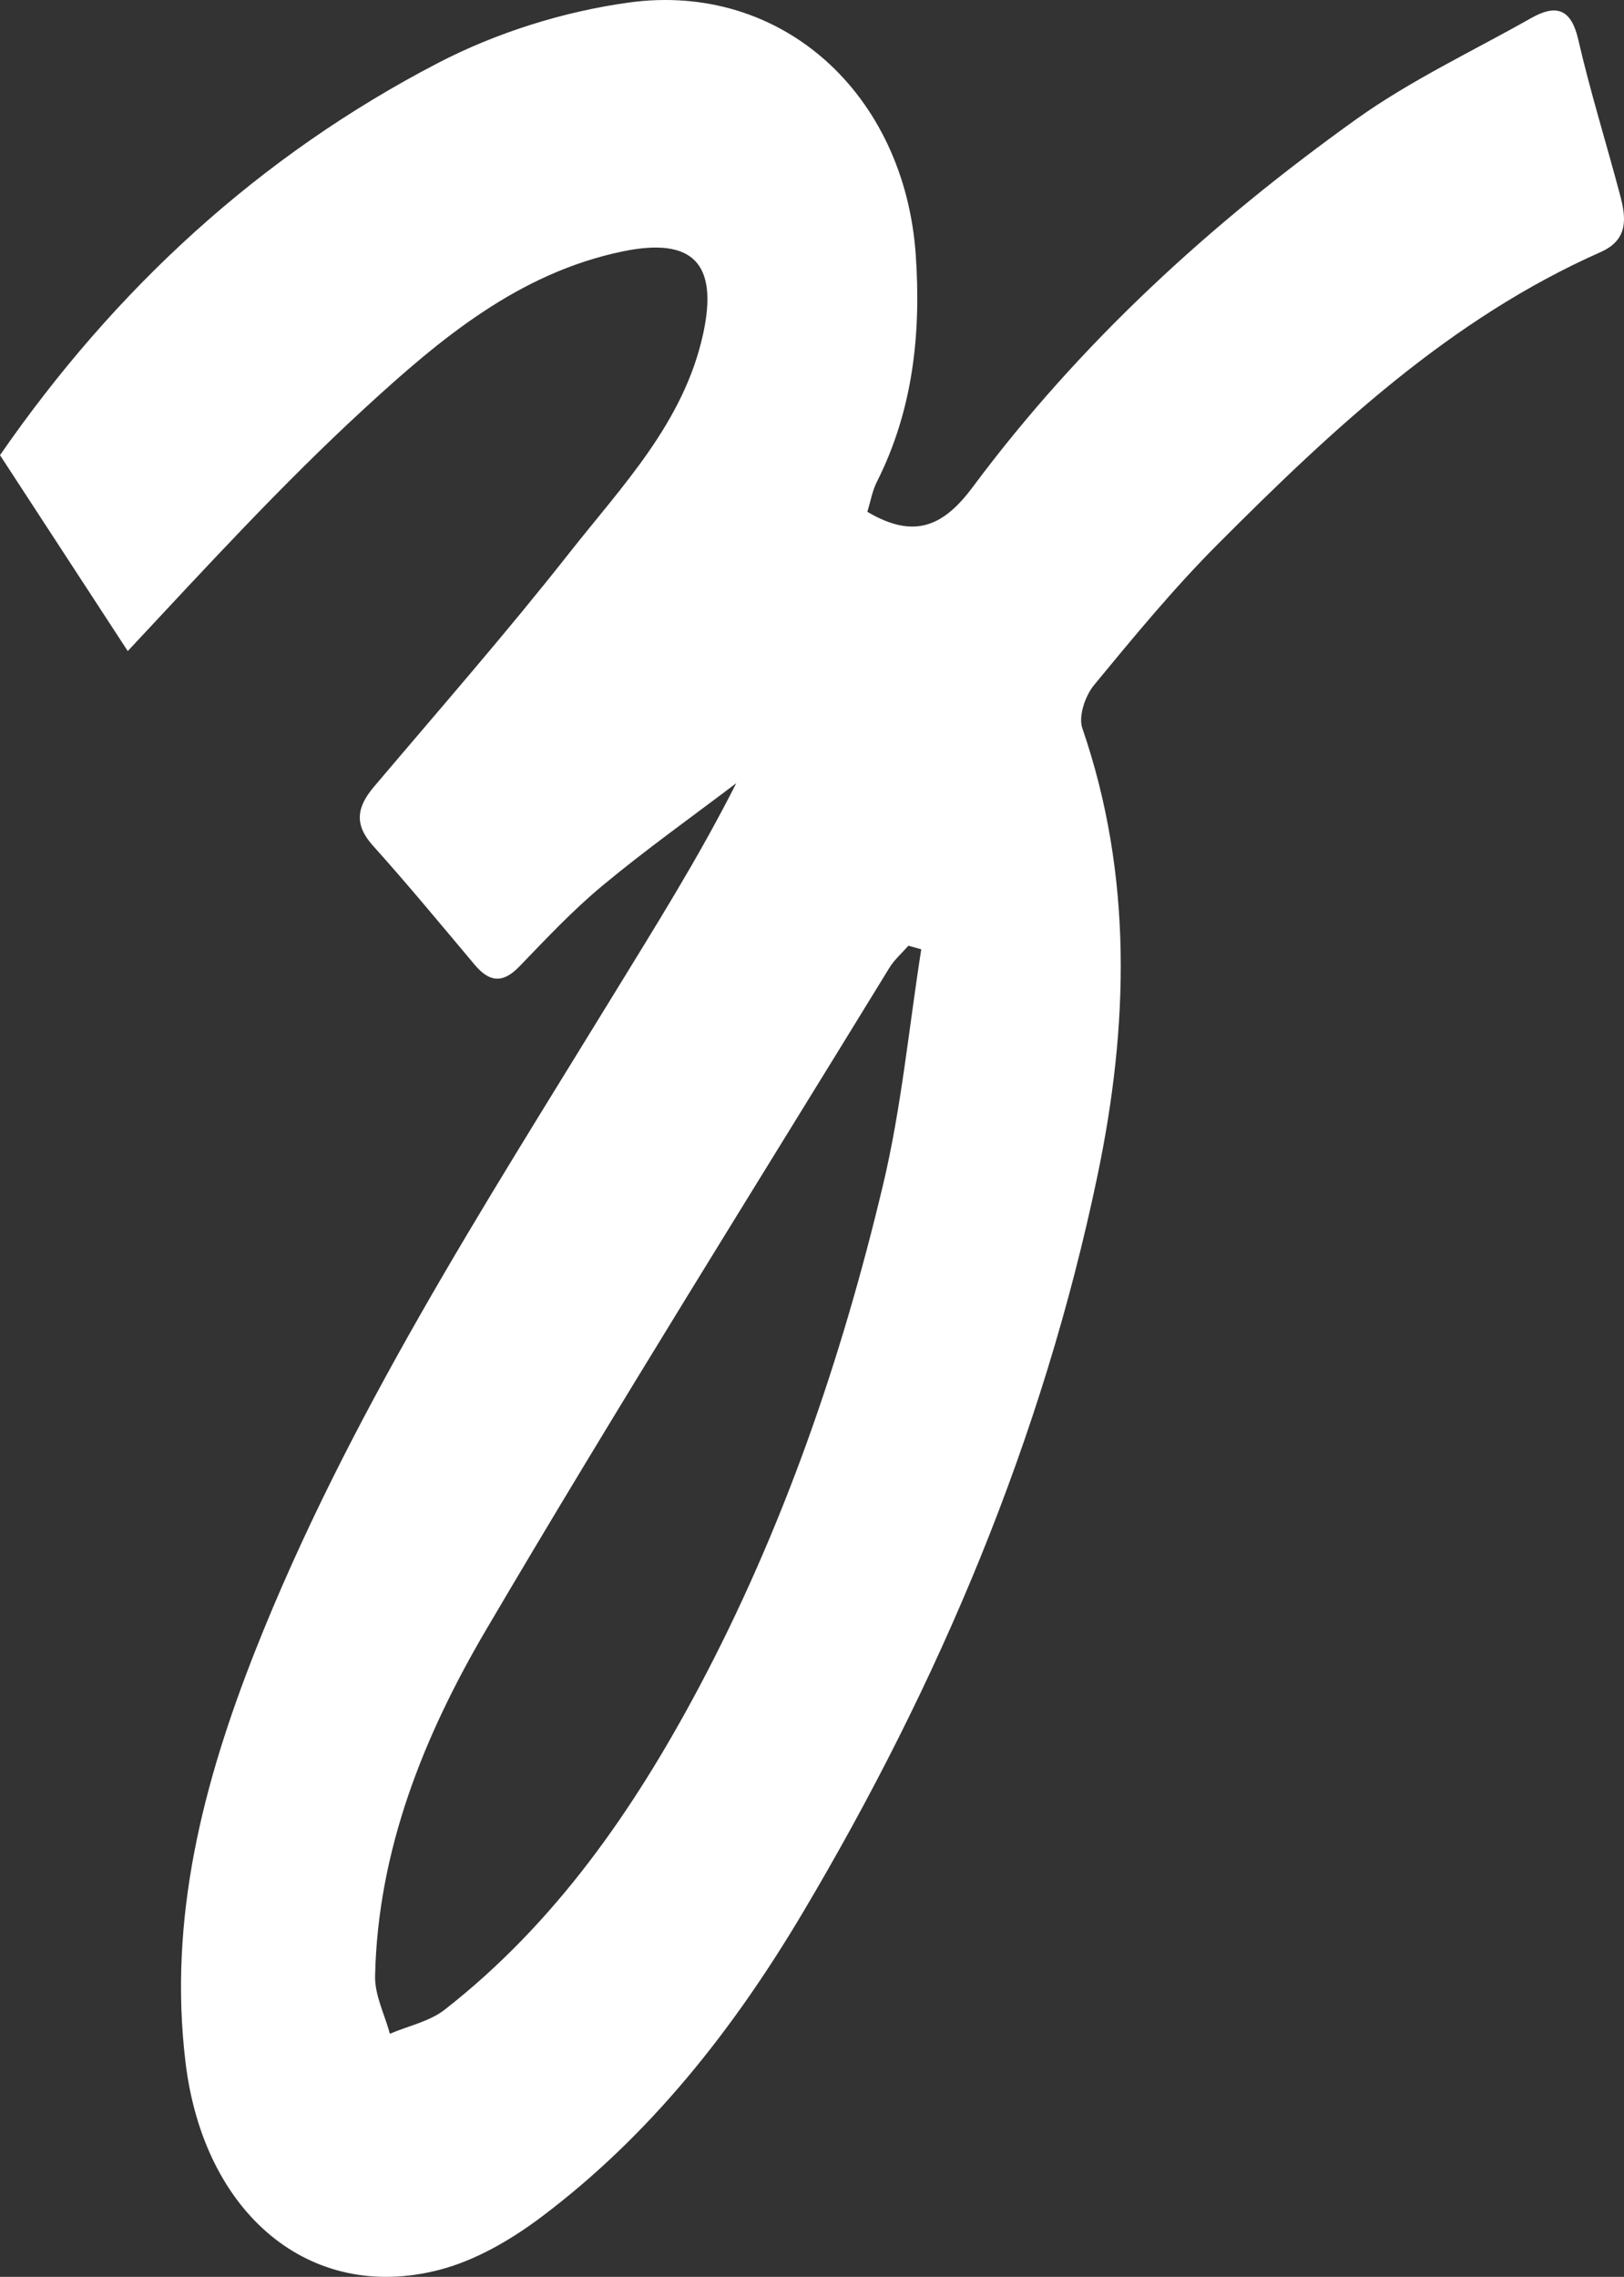 <svg width="132" height="185" viewBox="0 0 132 185" fill="none" xmlns="http://www.w3.org/2000/svg">
<rect x="0" y="0" width="132" height="185" fill="#333333" stroke="none"/>
<path d="M0 36.984C9.326 23.501 21.095 12.644 35.628 5.104C40.382 2.639 45.822 0.933 51.13 0.204C63.541 -1.495 73.531 7.612 74.435 20.73C74.873 27.118 74.209 33.345 71.263 39.171C70.899 39.901 70.76 40.739 70.498 41.585C74.413 43.911 76.776 42.65 79.088 39.543C87.787 27.854 98.447 18.113 110.253 9.676C114.672 6.518 119.674 4.171 124.421 1.487C126.456 0.335 127.695 0.656 128.286 3.23C129.263 7.488 130.575 11.659 131.691 15.889C132.18 17.733 132.362 19.476 130.101 20.482C117.858 25.907 108.299 34.884 99.016 44.181C95.421 47.783 92.162 51.735 88.924 55.665C88.21 56.533 87.641 58.196 87.969 59.158C92.103 71.168 91.732 83.403 89.209 95.501C84.753 116.844 76.36 136.721 65.233 155.439C59.604 164.904 52.859 173.479 43.999 180.137C41.527 181.996 38.632 183.681 35.672 184.439C25.179 187.137 16.567 179.874 15.08 167.58C13.665 155.87 16.502 144.895 20.731 134.169C28.227 115.203 39.252 98.147 49.84 80.866C53.245 75.302 56.731 69.79 59.844 63.635C56.213 66.392 52.494 69.031 48.994 71.941C46.573 73.946 44.4 76.265 42.205 78.54C40.849 79.94 39.763 79.794 38.581 78.387C35.847 75.135 33.142 71.861 30.305 68.703C28.744 66.968 29.022 65.546 30.4 63.92C35.73 57.627 41.17 51.414 46.267 44.939C50.584 39.456 55.586 34.322 57.154 27.118C58.393 21.408 56.322 19.25 50.627 20.424C42.154 22.174 35.759 27.555 29.7 33.119C22.918 39.346 16.677 46.171 10.384 52.902M74.873 77.132C74.53 77.038 74.18 76.936 73.837 76.841C73.32 77.431 72.7 77.971 72.291 78.635C61.325 96.529 50.161 114.314 39.522 132.405C34.461 141.009 30.706 150.313 30.487 160.566C30.458 162.119 31.267 163.686 31.69 165.247C33.193 164.605 34.913 164.255 36.153 163.285C45.129 156.271 51.481 147.112 56.767 137.188C63.651 124.252 68.39 110.478 71.774 96.274C73.269 90.003 73.874 83.52 74.88 77.14L74.873 77.132Z" fill="white"/>
</svg>
